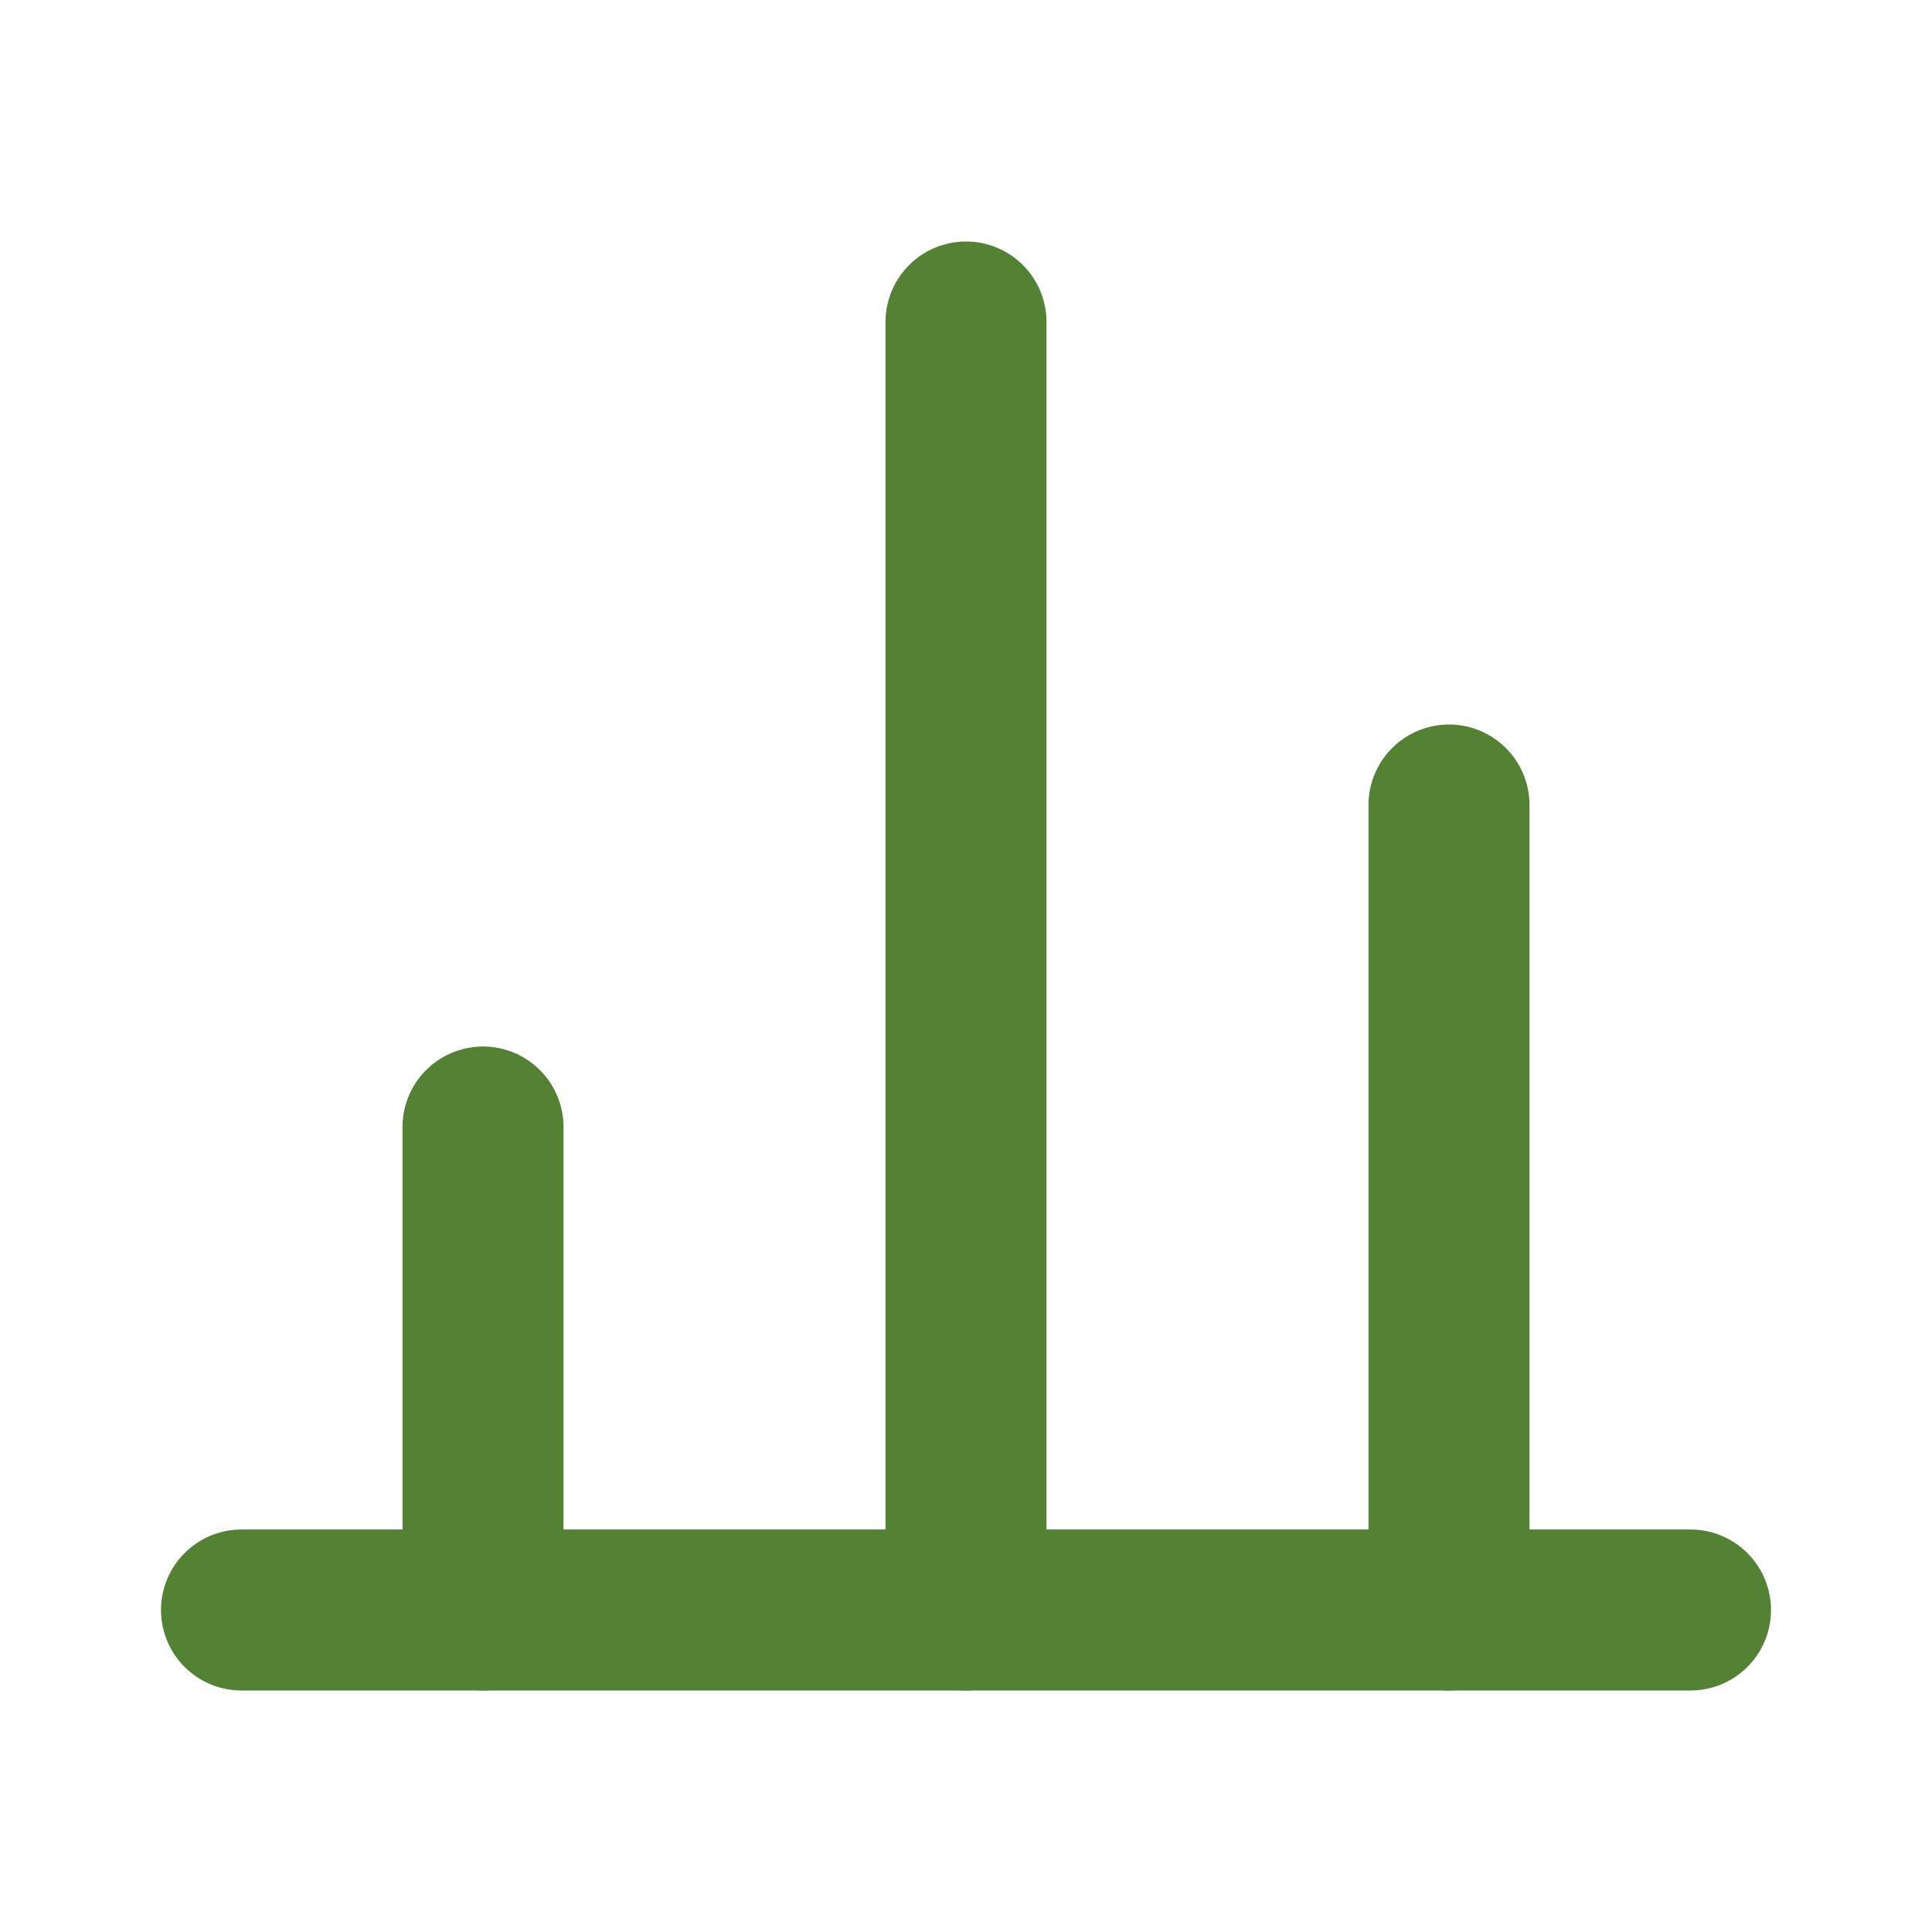 <svg xmlns="http://www.w3.org/2000/svg" viewBox="0 0 24 24" fill="none" stroke="#548235" stroke-width="2" stroke-linecap="round" stroke-linejoin="round">
  <line x1="18" y1="20" x2="18" y2="10"/>
  <line x1="12" y1="20" x2="12" y2="4"/>
  <line x1="6" y1="20" x2="6" y2="14"/>
  <line x1="3" y1="20" x2="21" y2="20"/>
</svg> 